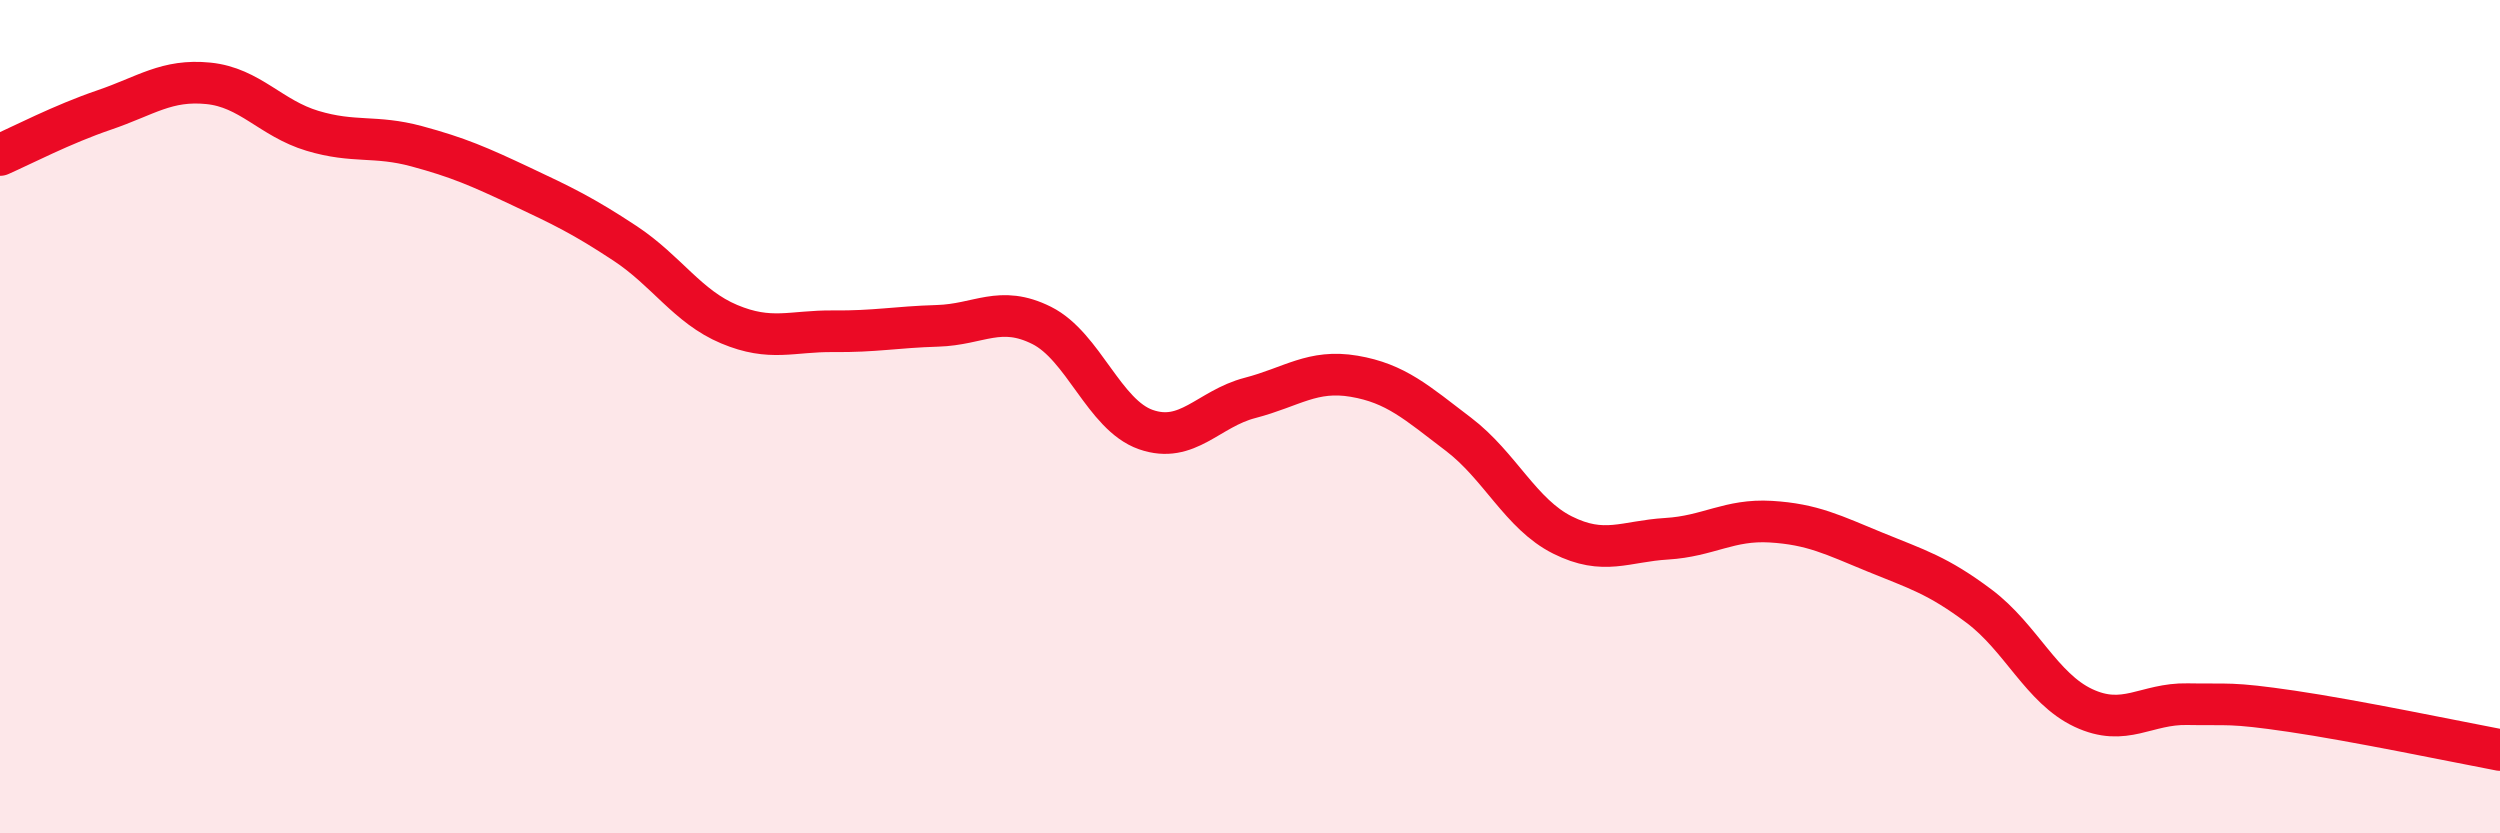 
    <svg width="60" height="20" viewBox="0 0 60 20" xmlns="http://www.w3.org/2000/svg">
      <path
        d="M 0,3.72 C 0.5,3.5 1.5,2.98 2.5,2.64 C 3.5,2.3 4,1.9 5,2 C 6,2.1 6.5,2.84 7.5,3.14 C 8.5,3.44 9,3.24 10,3.51 C 11,3.78 11.5,4 12.5,4.47 C 13.5,4.94 14,5.18 15,5.84 C 16,6.5 16.5,7.36 17.5,7.78 C 18.5,8.2 19,7.94 20,7.95 C 21,7.96 21.5,7.85 22.5,7.82 C 23.5,7.79 24,7.31 25,7.81 C 26,8.31 26.5,9.96 27.5,10.31 C 28.5,10.66 29,9.81 30,9.55 C 31,9.29 31.5,8.86 32.5,9.03 C 33.5,9.2 34,9.66 35,10.42 C 36,11.18 36.5,12.34 37.5,12.84 C 38.5,13.34 39,12.99 40,12.93 C 41,12.87 41.5,12.46 42.5,12.52 C 43.5,12.58 44,12.84 45,13.25 C 46,13.66 46.5,13.8 47.5,14.55 C 48.5,15.3 49,16.52 50,16.99 C 51,17.46 51.5,16.88 52.5,16.9 C 53.5,16.92 53.5,16.85 55,17.07 C 56.5,17.29 59,17.81 60,18L60 20L0 20Z"
        fill="#EB0A25"
        opacity="0.1"
        stroke-linecap="round"
        stroke-linejoin="round"
      />
      <path
        d="M 0,3.72 C 0.5,3.5 1.5,2.98 2.5,2.64 C 3.5,2.3 4,1.9 5,2 C 6,2.1 6.5,2.84 7.5,3.14 C 8.5,3.44 9,3.24 10,3.51 C 11,3.78 11.5,4 12.5,4.47 C 13.5,4.94 14,5.18 15,5.84 C 16,6.5 16.5,7.36 17.5,7.78 C 18.5,8.2 19,7.94 20,7.95 C 21,7.96 21.5,7.85 22.5,7.82 C 23.5,7.79 24,7.31 25,7.81 C 26,8.31 26.5,9.96 27.5,10.31 C 28.5,10.66 29,9.81 30,9.55 C 31,9.29 31.5,8.86 32.5,9.03 C 33.5,9.2 34,9.66 35,10.42 C 36,11.18 36.5,12.34 37.5,12.84 C 38.5,13.34 39,12.99 40,12.93 C 41,12.87 41.5,12.46 42.5,12.52 C 43.5,12.58 44,12.84 45,13.25 C 46,13.66 46.5,13.8 47.5,14.55 C 48.5,15.3 49,16.52 50,16.99 C 51,17.46 51.5,16.88 52.5,16.9 C 53.5,16.92 53.5,16.85 55,17.07 C 56.5,17.29 59,17.81 60,18"
        stroke="#EB0A25"
        stroke-width="1"
        fill="none"
        stroke-linecap="round"
        stroke-linejoin="round"
      />
    </svg>
  